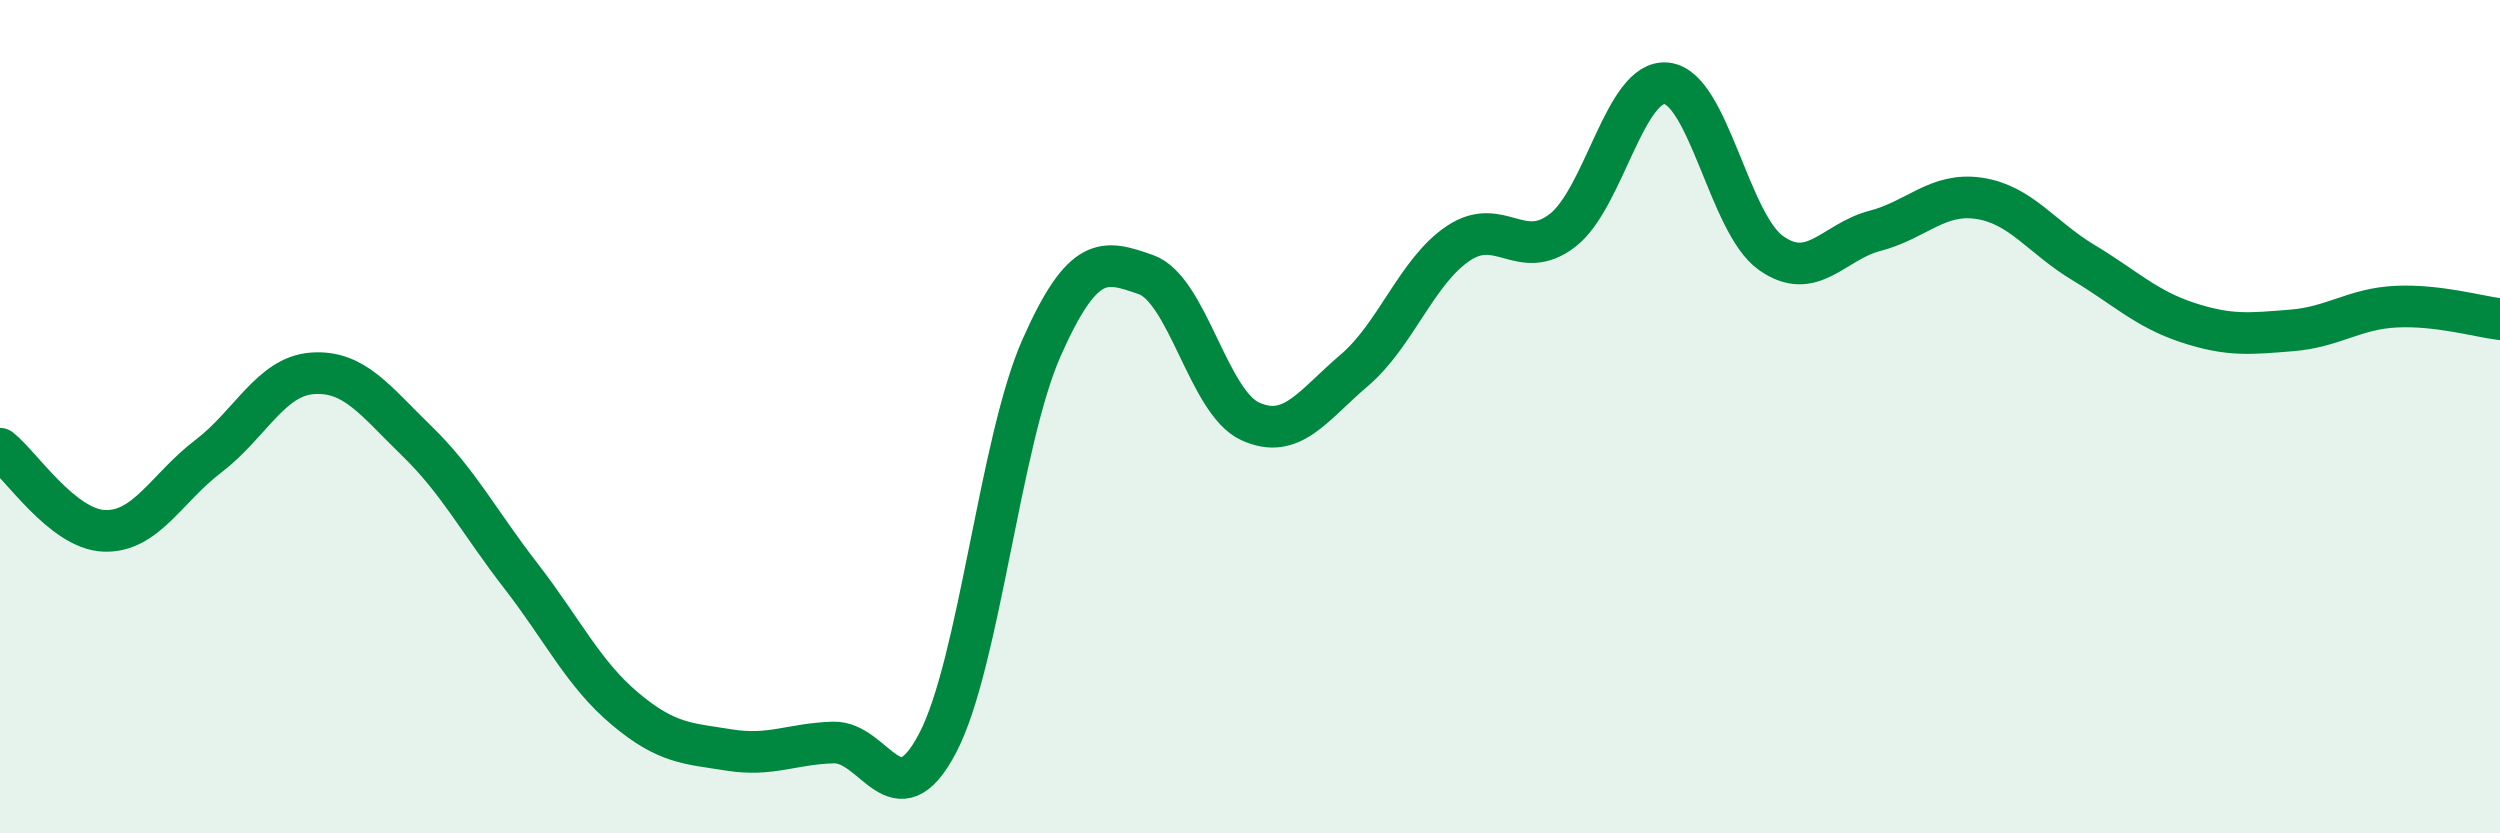 
    <svg width="60" height="20" viewBox="0 0 60 20" xmlns="http://www.w3.org/2000/svg">
      <path
        d="M 0,10.77 C 0.5,11.16 1.5,12.7 2.5,12.74 C 3.5,12.78 4,11.71 5,10.95 C 6,10.19 6.5,9.03 7.5,8.96 C 8.5,8.89 9,9.61 10,10.58 C 11,11.55 11.5,12.53 12.5,13.82 C 13.5,15.11 14,16.17 15,17.01 C 16,17.85 16.5,17.84 17.5,18 C 18.5,18.16 19,17.85 20,17.82 C 21,17.79 21.5,19.74 22.5,17.84 C 23.5,15.94 24,10.59 25,8.34 C 26,6.09 26.5,6.24 27.5,6.59 C 28.5,6.94 29,9.65 30,10.11 C 31,10.57 31.5,9.74 32.5,8.89 C 33.5,8.04 34,6.51 35,5.84 C 36,5.17 36.5,6.3 37.5,5.53 C 38.5,4.76 39,1.89 40,2 C 41,2.11 41.5,5.36 42.5,6.07 C 43.5,6.78 44,5.8 45,5.54 C 46,5.28 46.5,4.61 47.5,4.76 C 48.5,4.91 49,5.7 50,6.3 C 51,6.9 51.5,7.41 52.5,7.74 C 53.5,8.07 54,8.01 55,7.93 C 56,7.85 56.5,7.41 57.5,7.36 C 58.5,7.31 59.5,7.6 60,7.66L60 20L0 20Z"
        fill="#008740"
        opacity="0.1"
        stroke-linecap="round"
        stroke-linejoin="round"
      />
      <path
        d="M 0,10.77 C 0.5,11.16 1.5,12.7 2.5,12.74 C 3.5,12.78 4,11.71 5,10.95 C 6,10.19 6.5,9.03 7.5,8.96 C 8.5,8.89 9,9.61 10,10.58 C 11,11.55 11.5,12.53 12.5,13.82 C 13.5,15.11 14,16.17 15,17.01 C 16,17.85 16.5,17.84 17.5,18 C 18.5,18.16 19,17.85 20,17.82 C 21,17.79 21.5,19.74 22.5,17.84 C 23.5,15.94 24,10.59 25,8.34 C 26,6.09 26.5,6.24 27.5,6.59 C 28.5,6.94 29,9.65 30,10.11 C 31,10.57 31.5,9.74 32.5,8.89 C 33.5,8.04 34,6.51 35,5.84 C 36,5.17 36.5,6.3 37.5,5.53 C 38.5,4.76 39,1.89 40,2 C 41,2.11 41.5,5.36 42.5,6.07 C 43.5,6.78 44,5.8 45,5.54 C 46,5.28 46.5,4.61 47.5,4.76 C 48.5,4.91 49,5.7 50,6.3 C 51,6.9 51.5,7.41 52.5,7.74 C 53.5,8.07 54,8.01 55,7.93 C 56,7.85 56.5,7.41 57.5,7.36 C 58.5,7.31 59.5,7.6 60,7.66"
        stroke="#008740"
        stroke-width="1"
        fill="none"
        stroke-linecap="round"
        stroke-linejoin="round"
      />
    </svg>
  